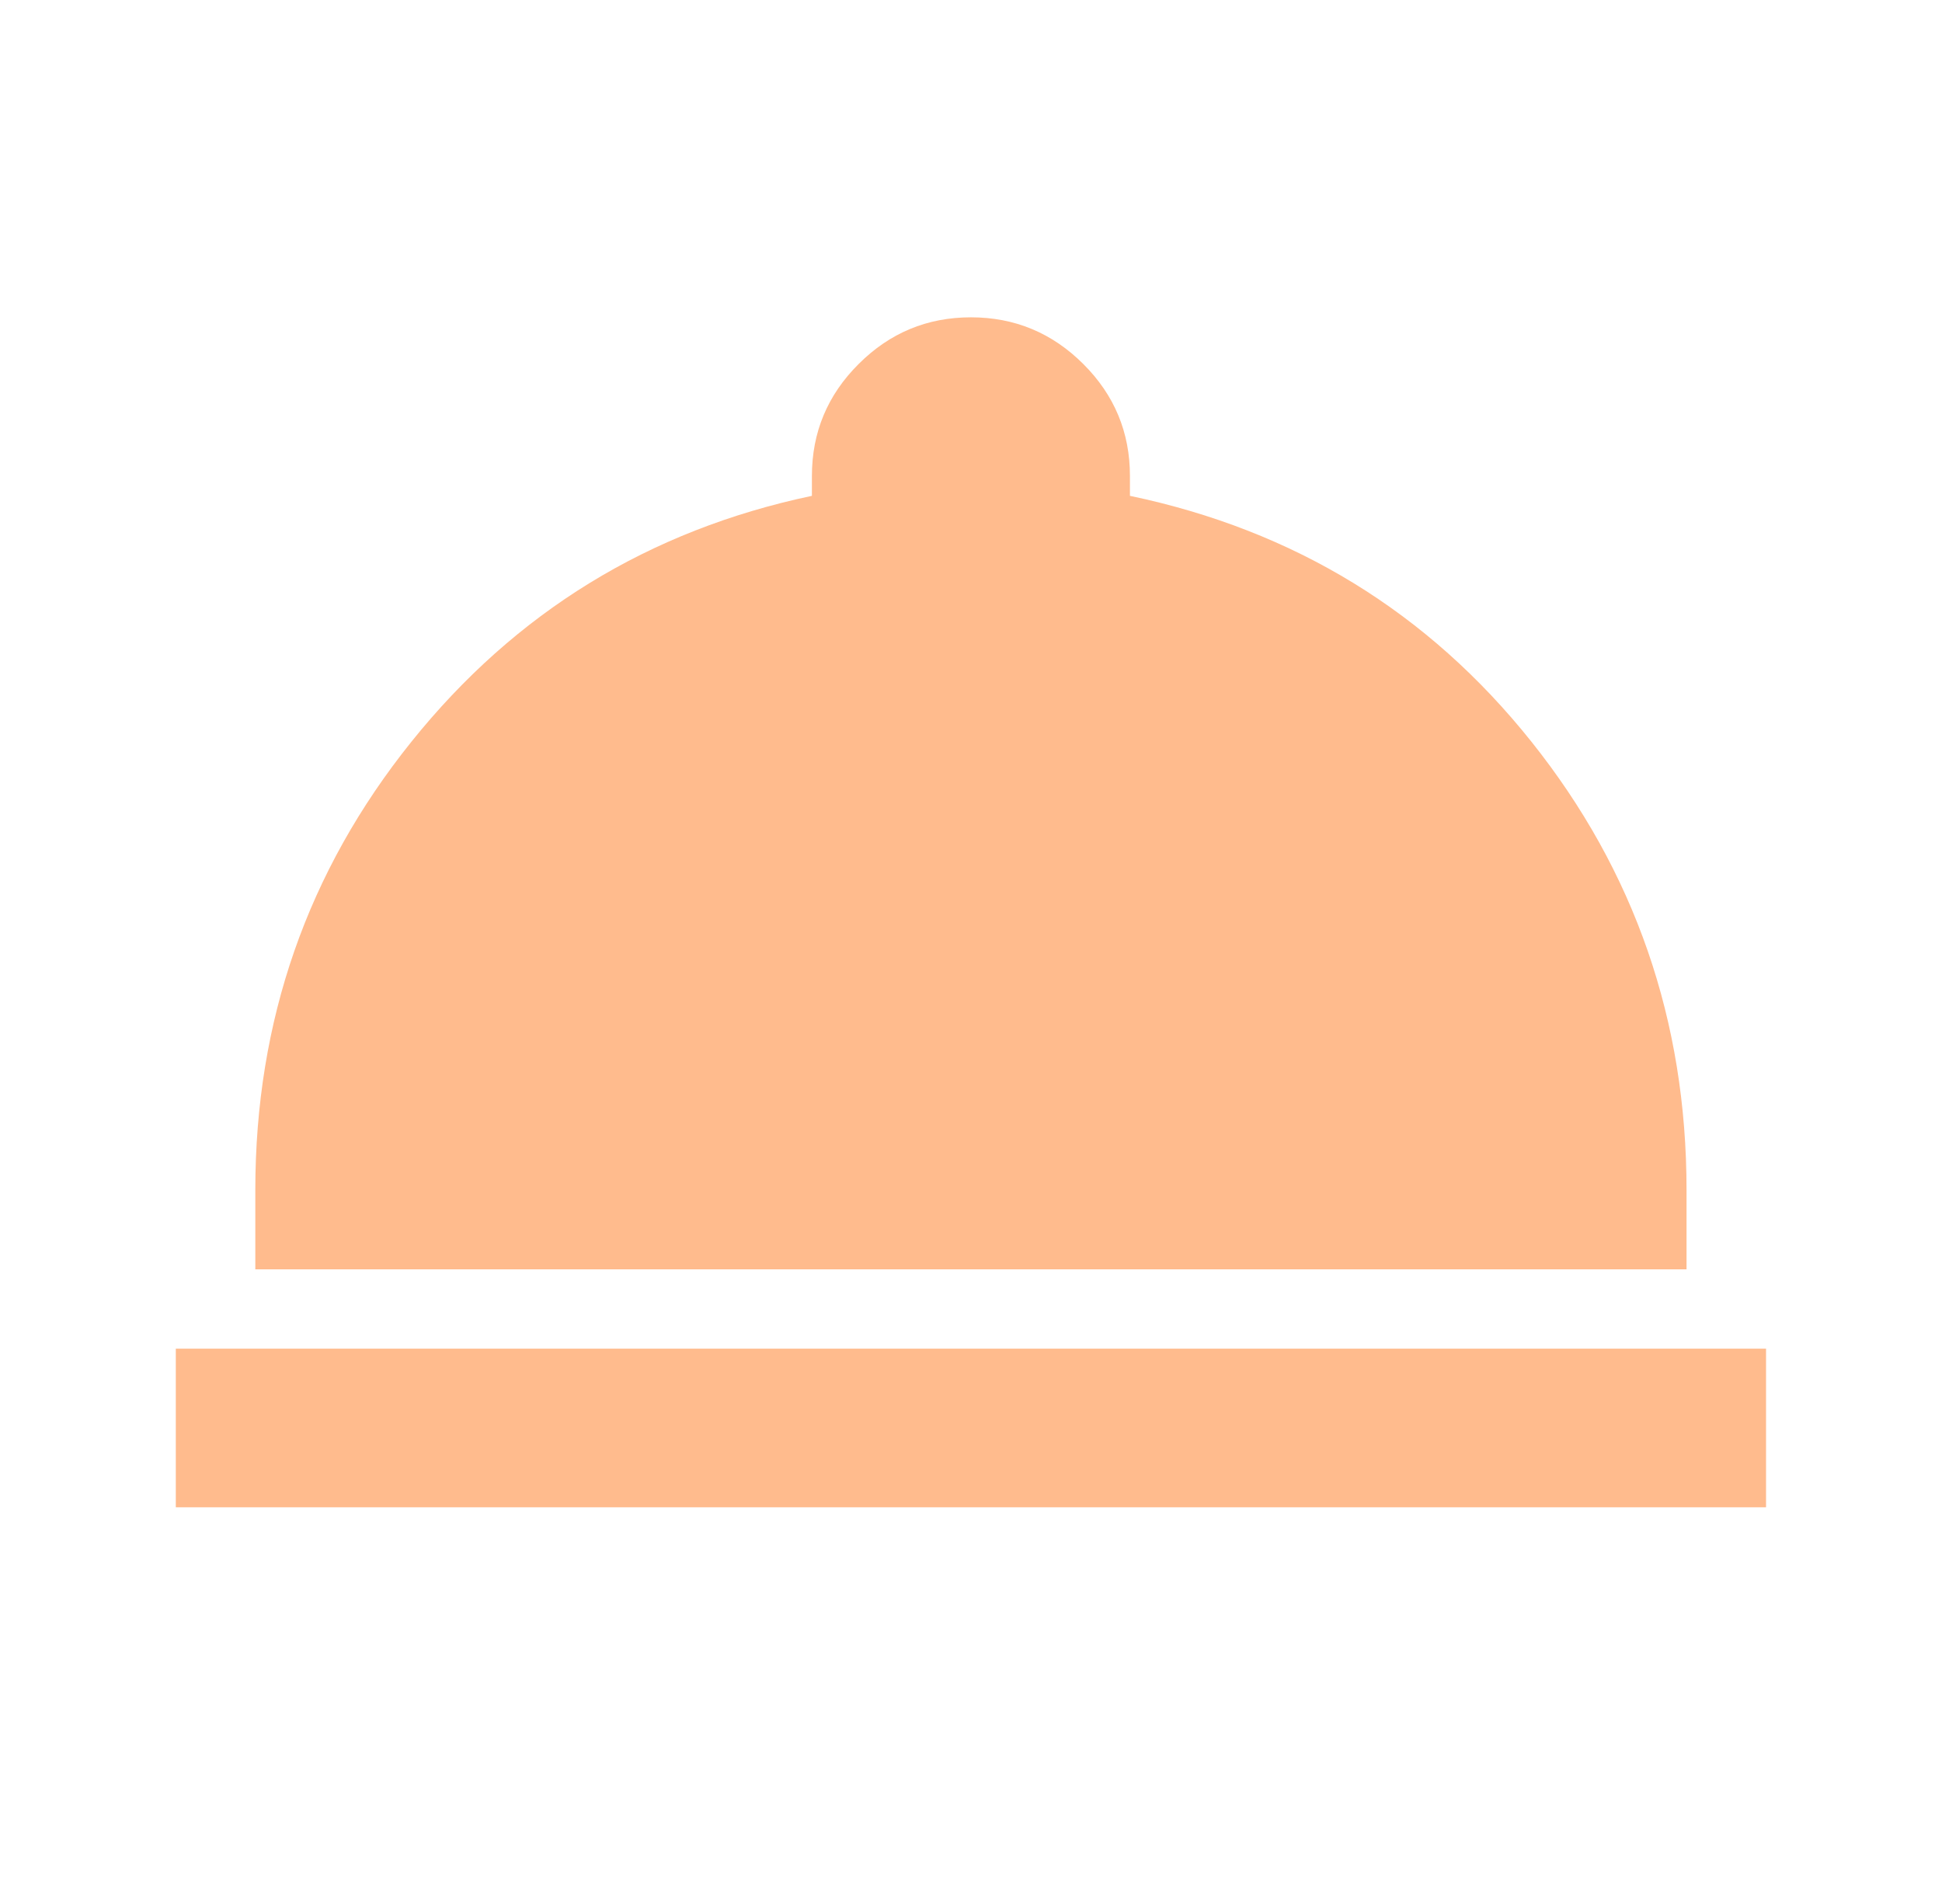 <svg width="51" height="50" viewBox="0 0 51 50" fill="none" xmlns="http://www.w3.org/2000/svg">
<path d="M4.617 39.583V35.417H46.379V39.583H4.617ZM6.705 33.333V31.25C6.705 26.805 8.072 22.882 10.804 19.479C13.535 16.076 17.041 13.924 21.322 13.021V12.5C21.322 11.354 21.731 10.373 22.55 9.558C23.367 8.742 24.349 8.333 25.498 8.333C26.646 8.333 27.63 8.742 28.448 9.558C29.266 10.373 29.674 11.354 29.674 12.5V13.021C33.989 13.924 37.504 16.076 40.219 19.479C42.933 22.882 44.291 26.805 44.291 31.25V33.333H6.705Z" fill="#FFBB8D"/>
</svg>

